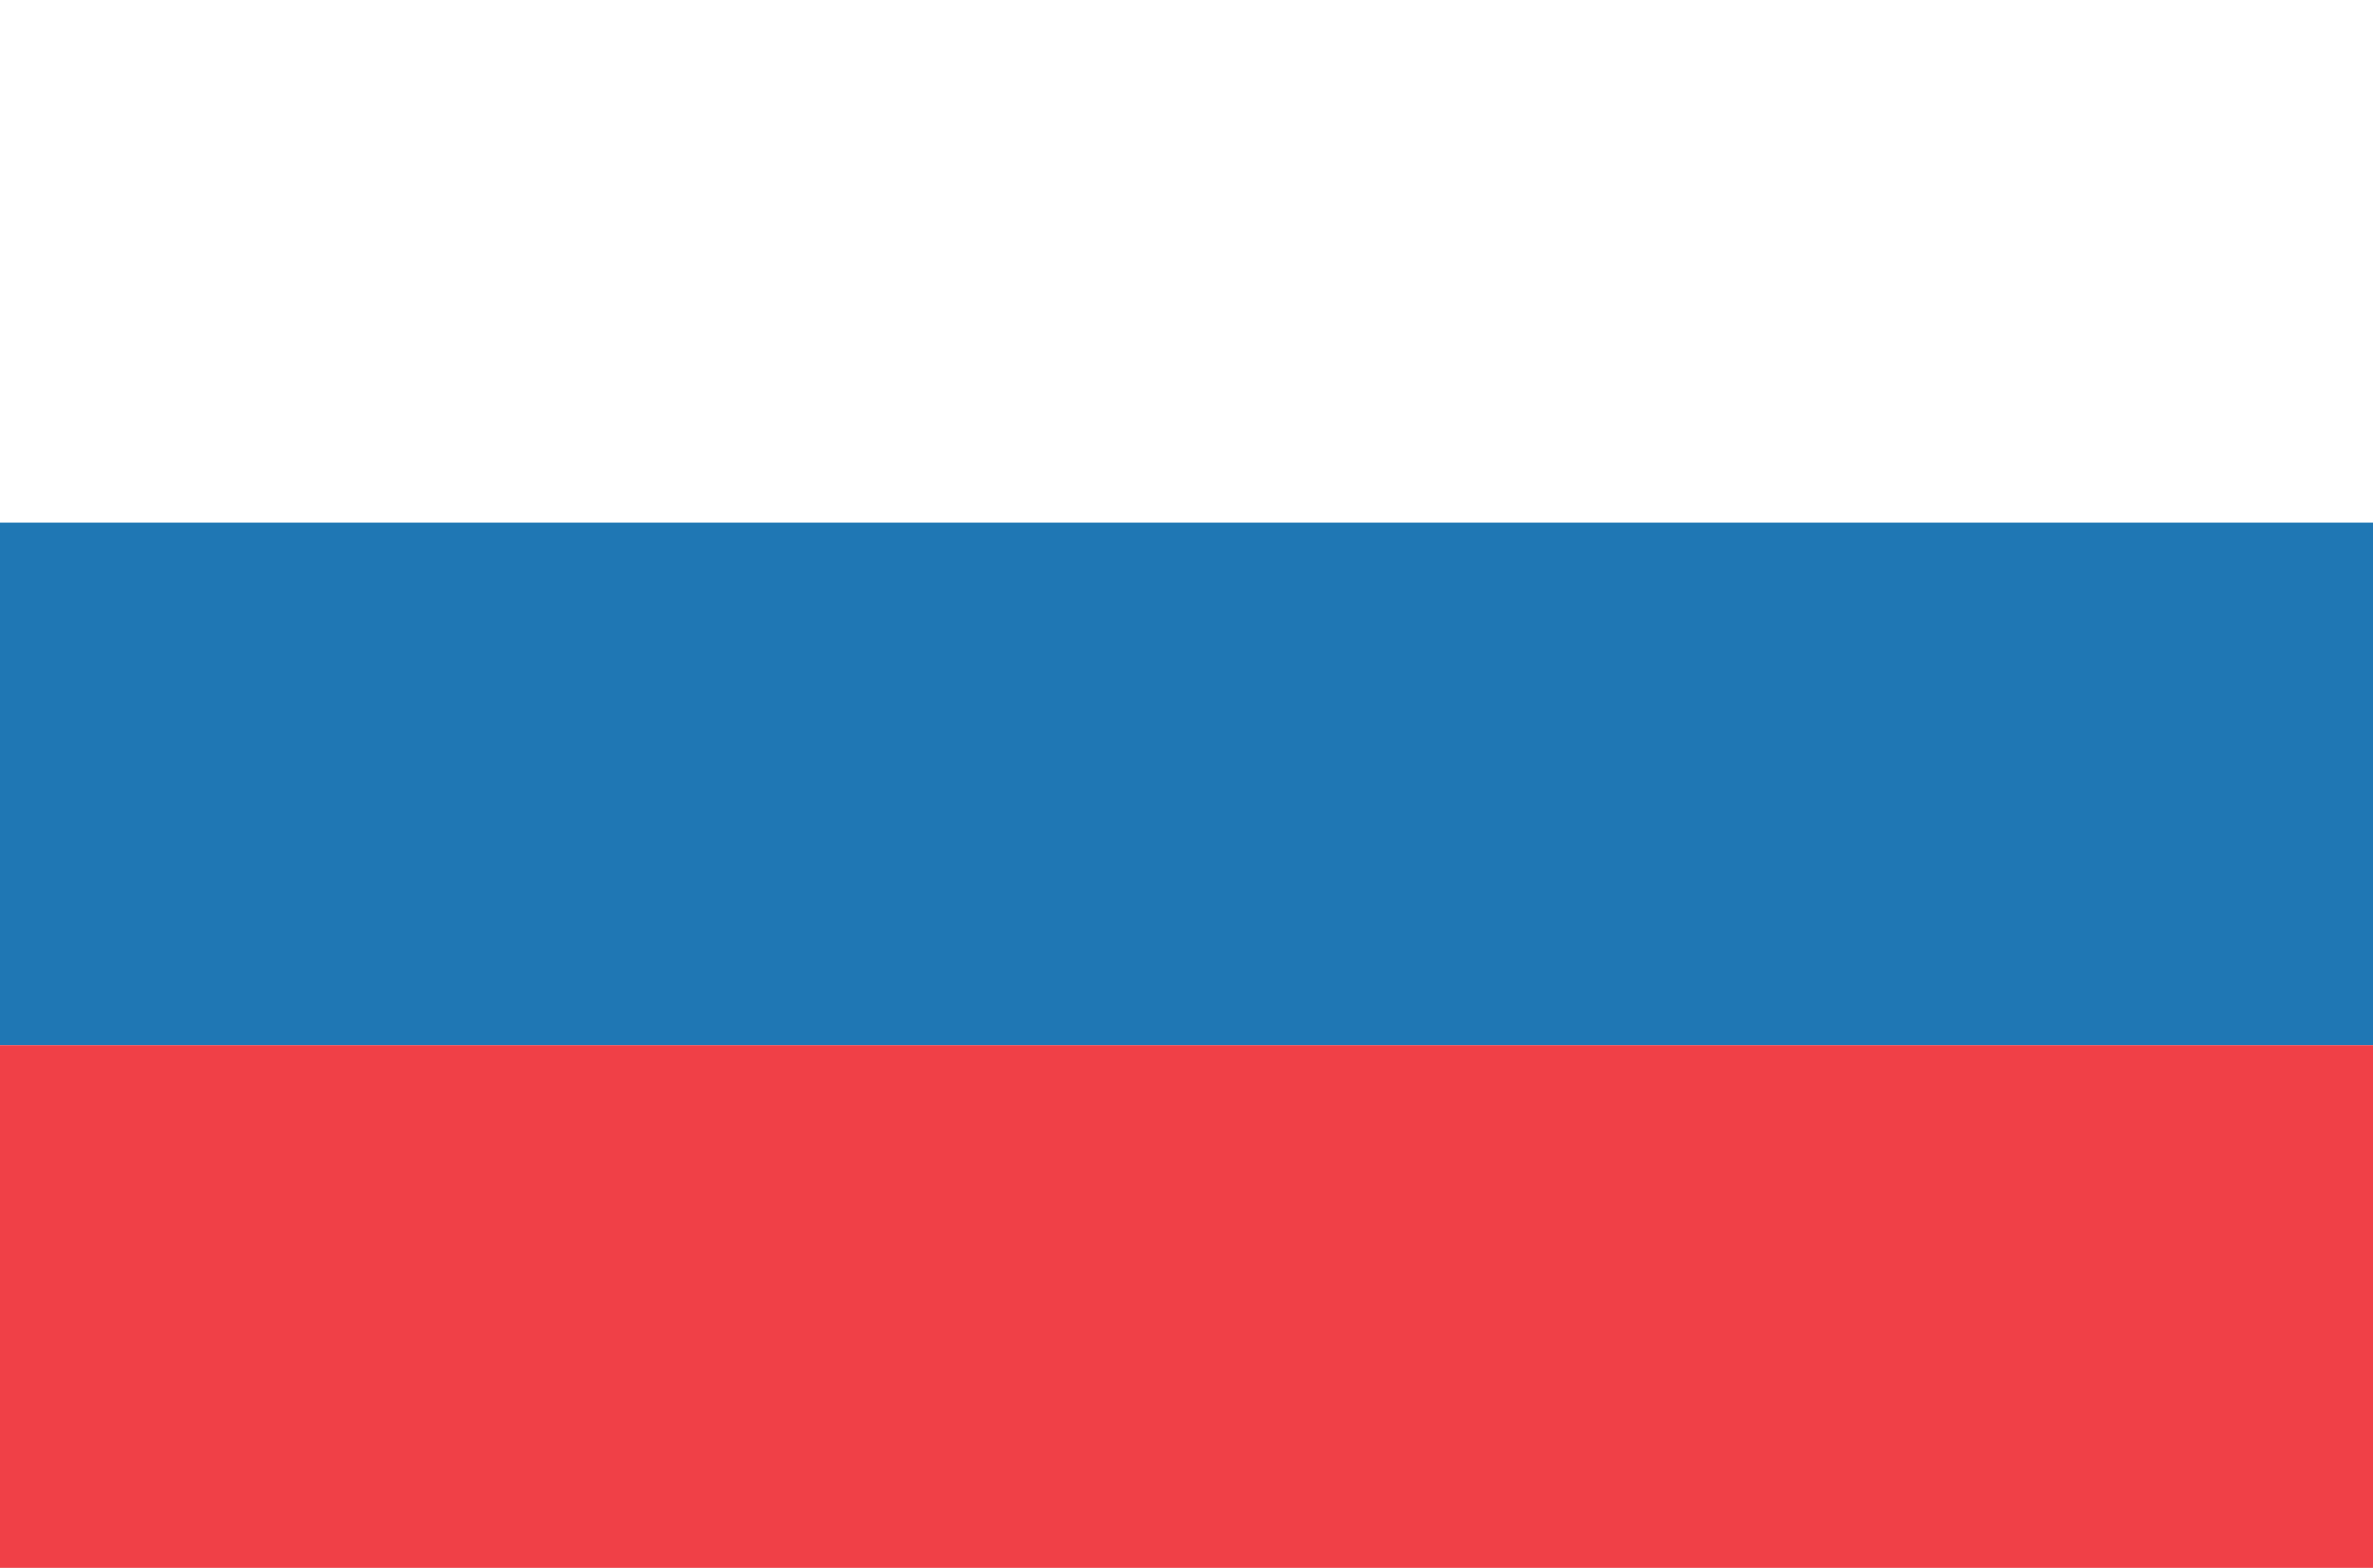 <svg xmlns="http://www.w3.org/2000/svg" width="112" height="74" fill="none"><rect width="100%" height="100%" fill="#333333" stroke="none"/><g clip-path="url(#a)"><path fill="#fff" d="M0 0h112v74H0z"/><path fill="#fff" d="M0 0h112v24.667H0z"/><path fill="#1F77B4" d="M0 24.667h112v24.667H0z"/><path fill="#F04047" d="M0 49.334h112V74H0z"/></g><defs><clipPath id="a"><path fill="#fff" d="M0 0h112v74H0z"/></clipPath></defs></svg>